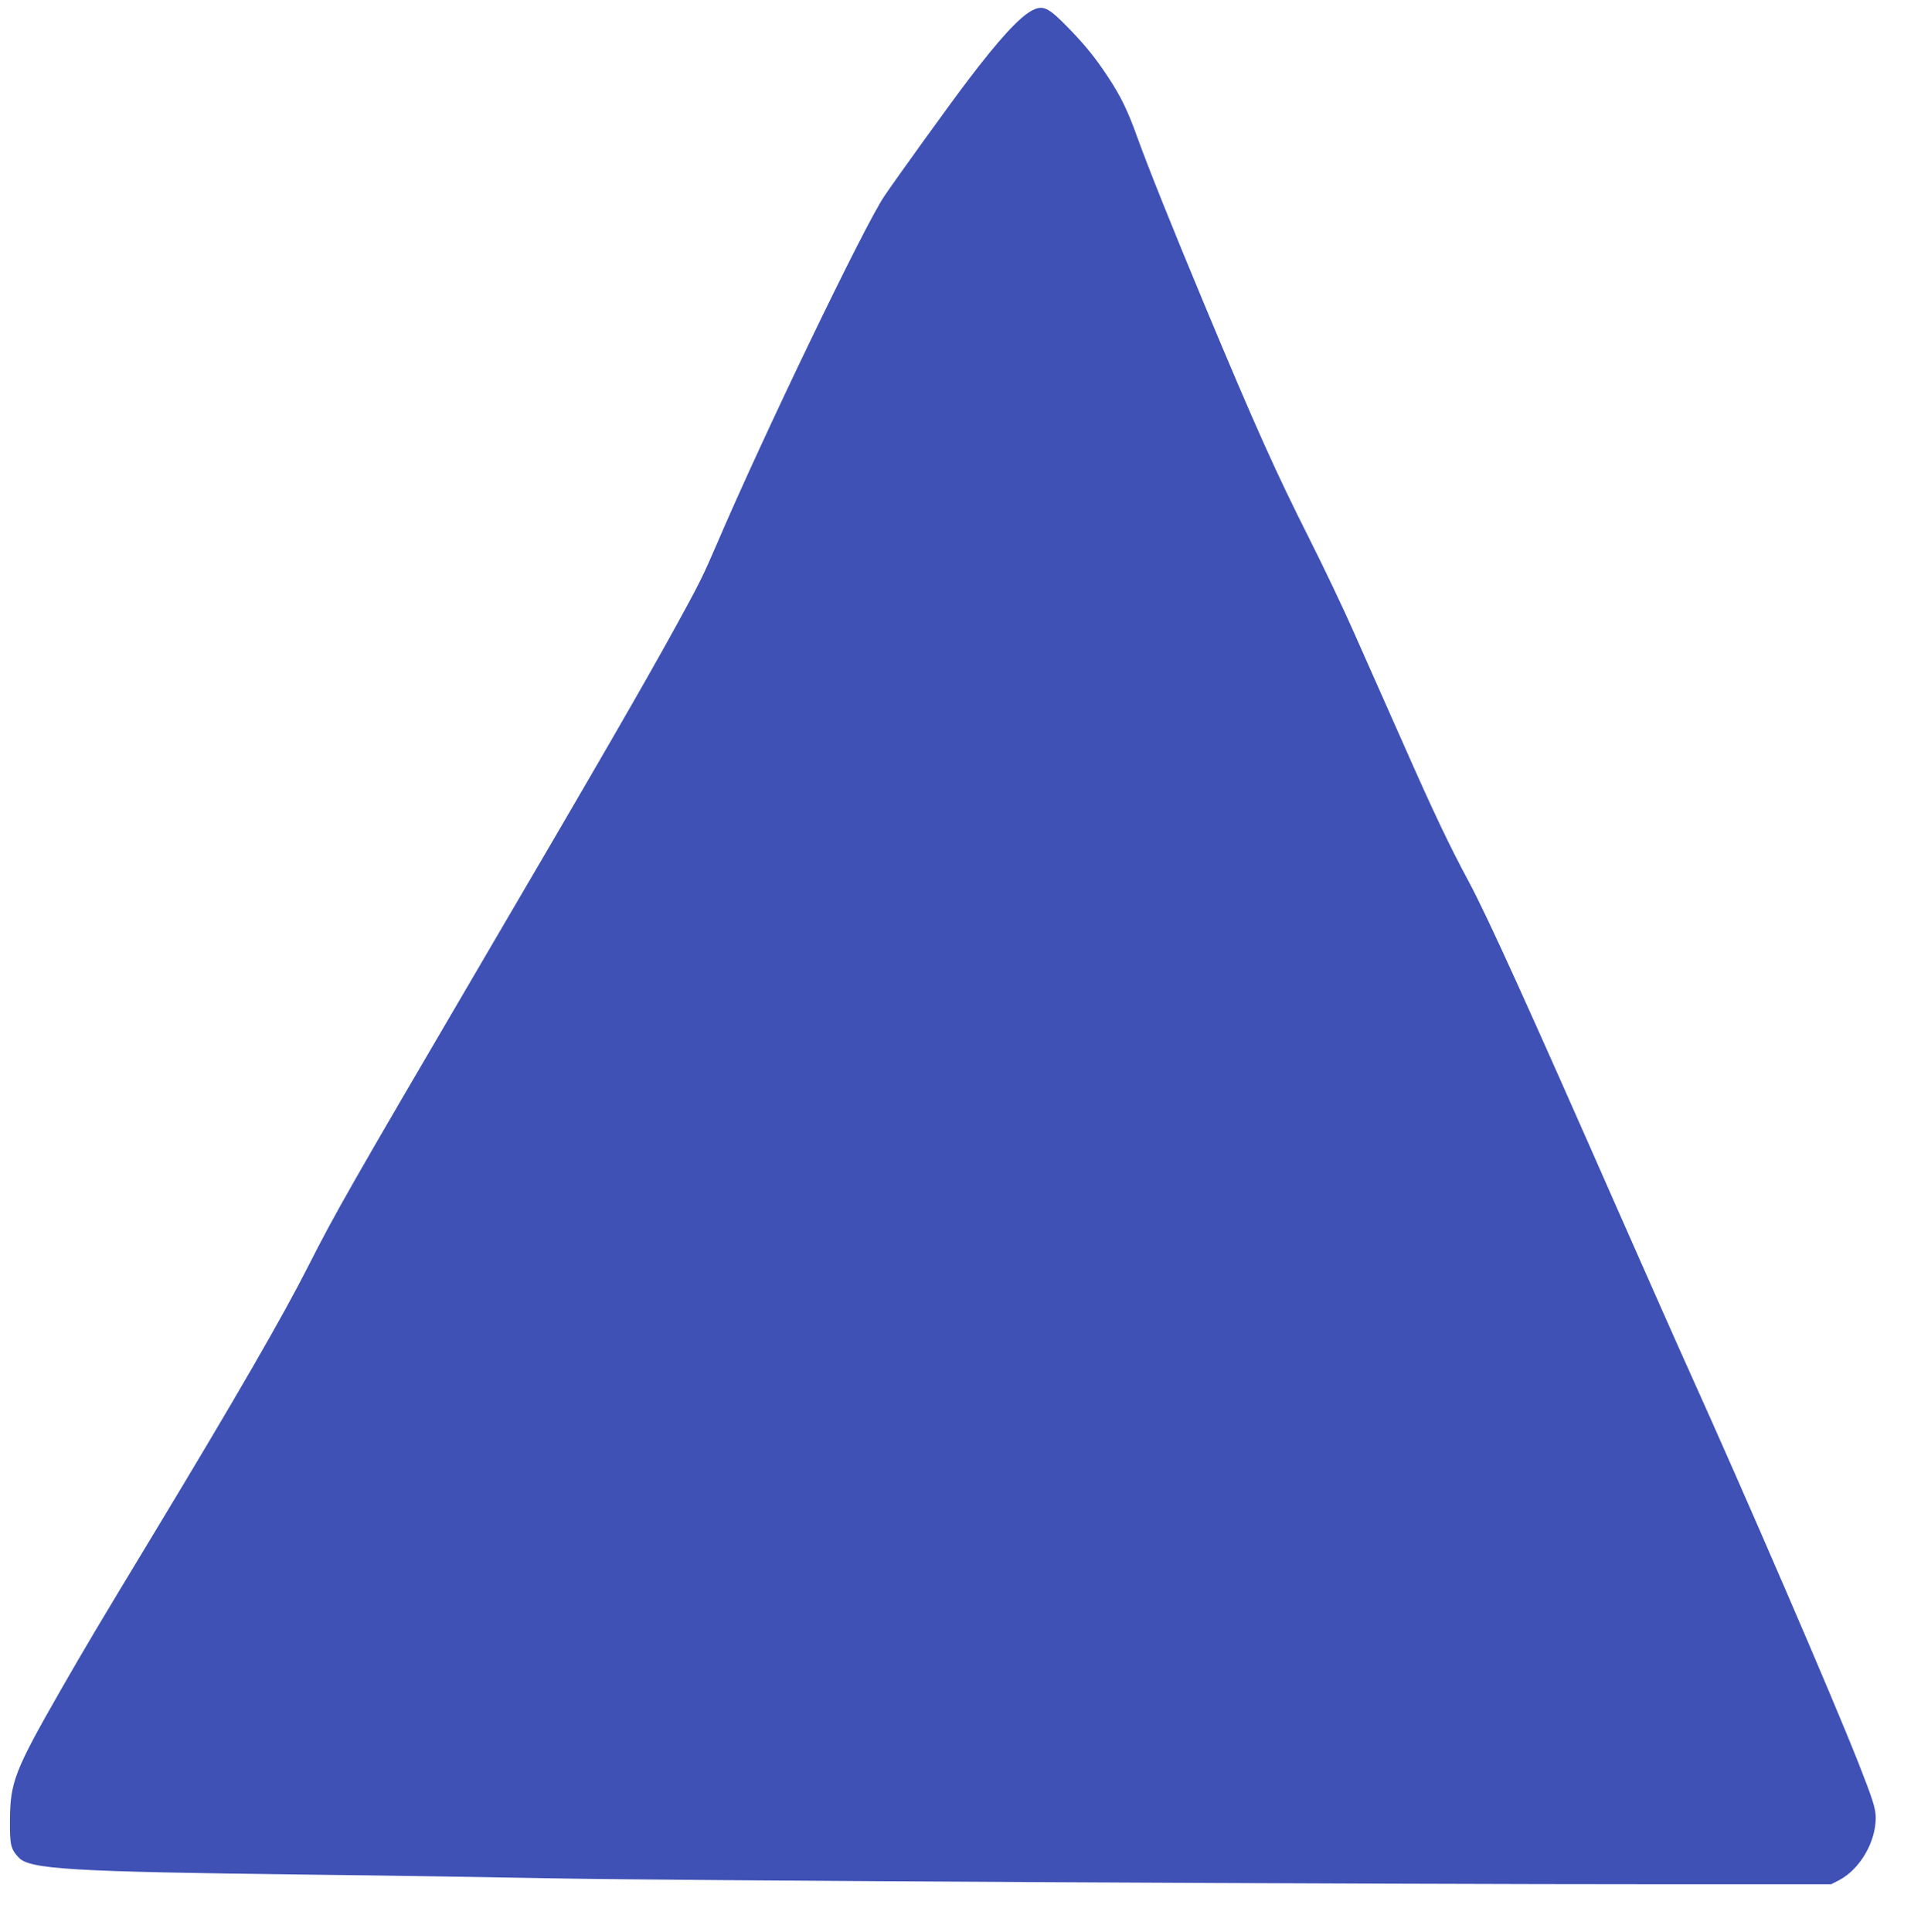 <?xml version="1.0" standalone="no"?>
<!DOCTYPE svg PUBLIC "-//W3C//DTD SVG 20010904//EN"
 "http://www.w3.org/TR/2001/REC-SVG-20010904/DTD/svg10.dtd">
<svg version="1.0" xmlns="http://www.w3.org/2000/svg"
 width="1273pt" height="1280pt" viewBox="0 0 1273 1280"
 preserveAspectRatio="xMidYMid meet">
<g transform="translate(0,1280) scale(0.1,-0.1)"
fill="#3f51b5" stroke="none">
<path d="M6838 12730 c-83 -44 -219 -192 -422 -460 -103 -134 -486 -665 -556
-770 -135 -200 -809 -1601 -1112 -2310 -86 -200 -117 -263 -260 -523 -216
-394 -522 -923 -1348 -2332 -811 -1384 -920 -1575 -1095 -1920 -175 -345 -476
-866 -1025 -1775 -380 -628 -456 -757 -613 -1030 -311 -543 -340 -618 -341
-875 -1 -159 5 -186 57 -242 71 -79 349 -95 1902 -114 479 -5 1223 -17 1655
-25 793 -15 5378 -39 7385 -39 l1070 0 54 28 c136 72 241 251 241 412 0 62
-19 121 -115 365 -177 448 -742 1757 -1125 2605 -65 143 -266 598 -448 1010
-624 1418 -880 1981 -1007 2220 -131 243 -241 475 -441 929 -108 242 -252 569
-322 726 -69 157 -200 431 -290 610 -226 448 -361 748 -704 1570 -209 501
-371 905 -443 1105 -61 170 -108 268 -193 396 -82 125 -148 206 -256 318 -140
144 -173 160 -248 121z"/>
</g>
</svg>
